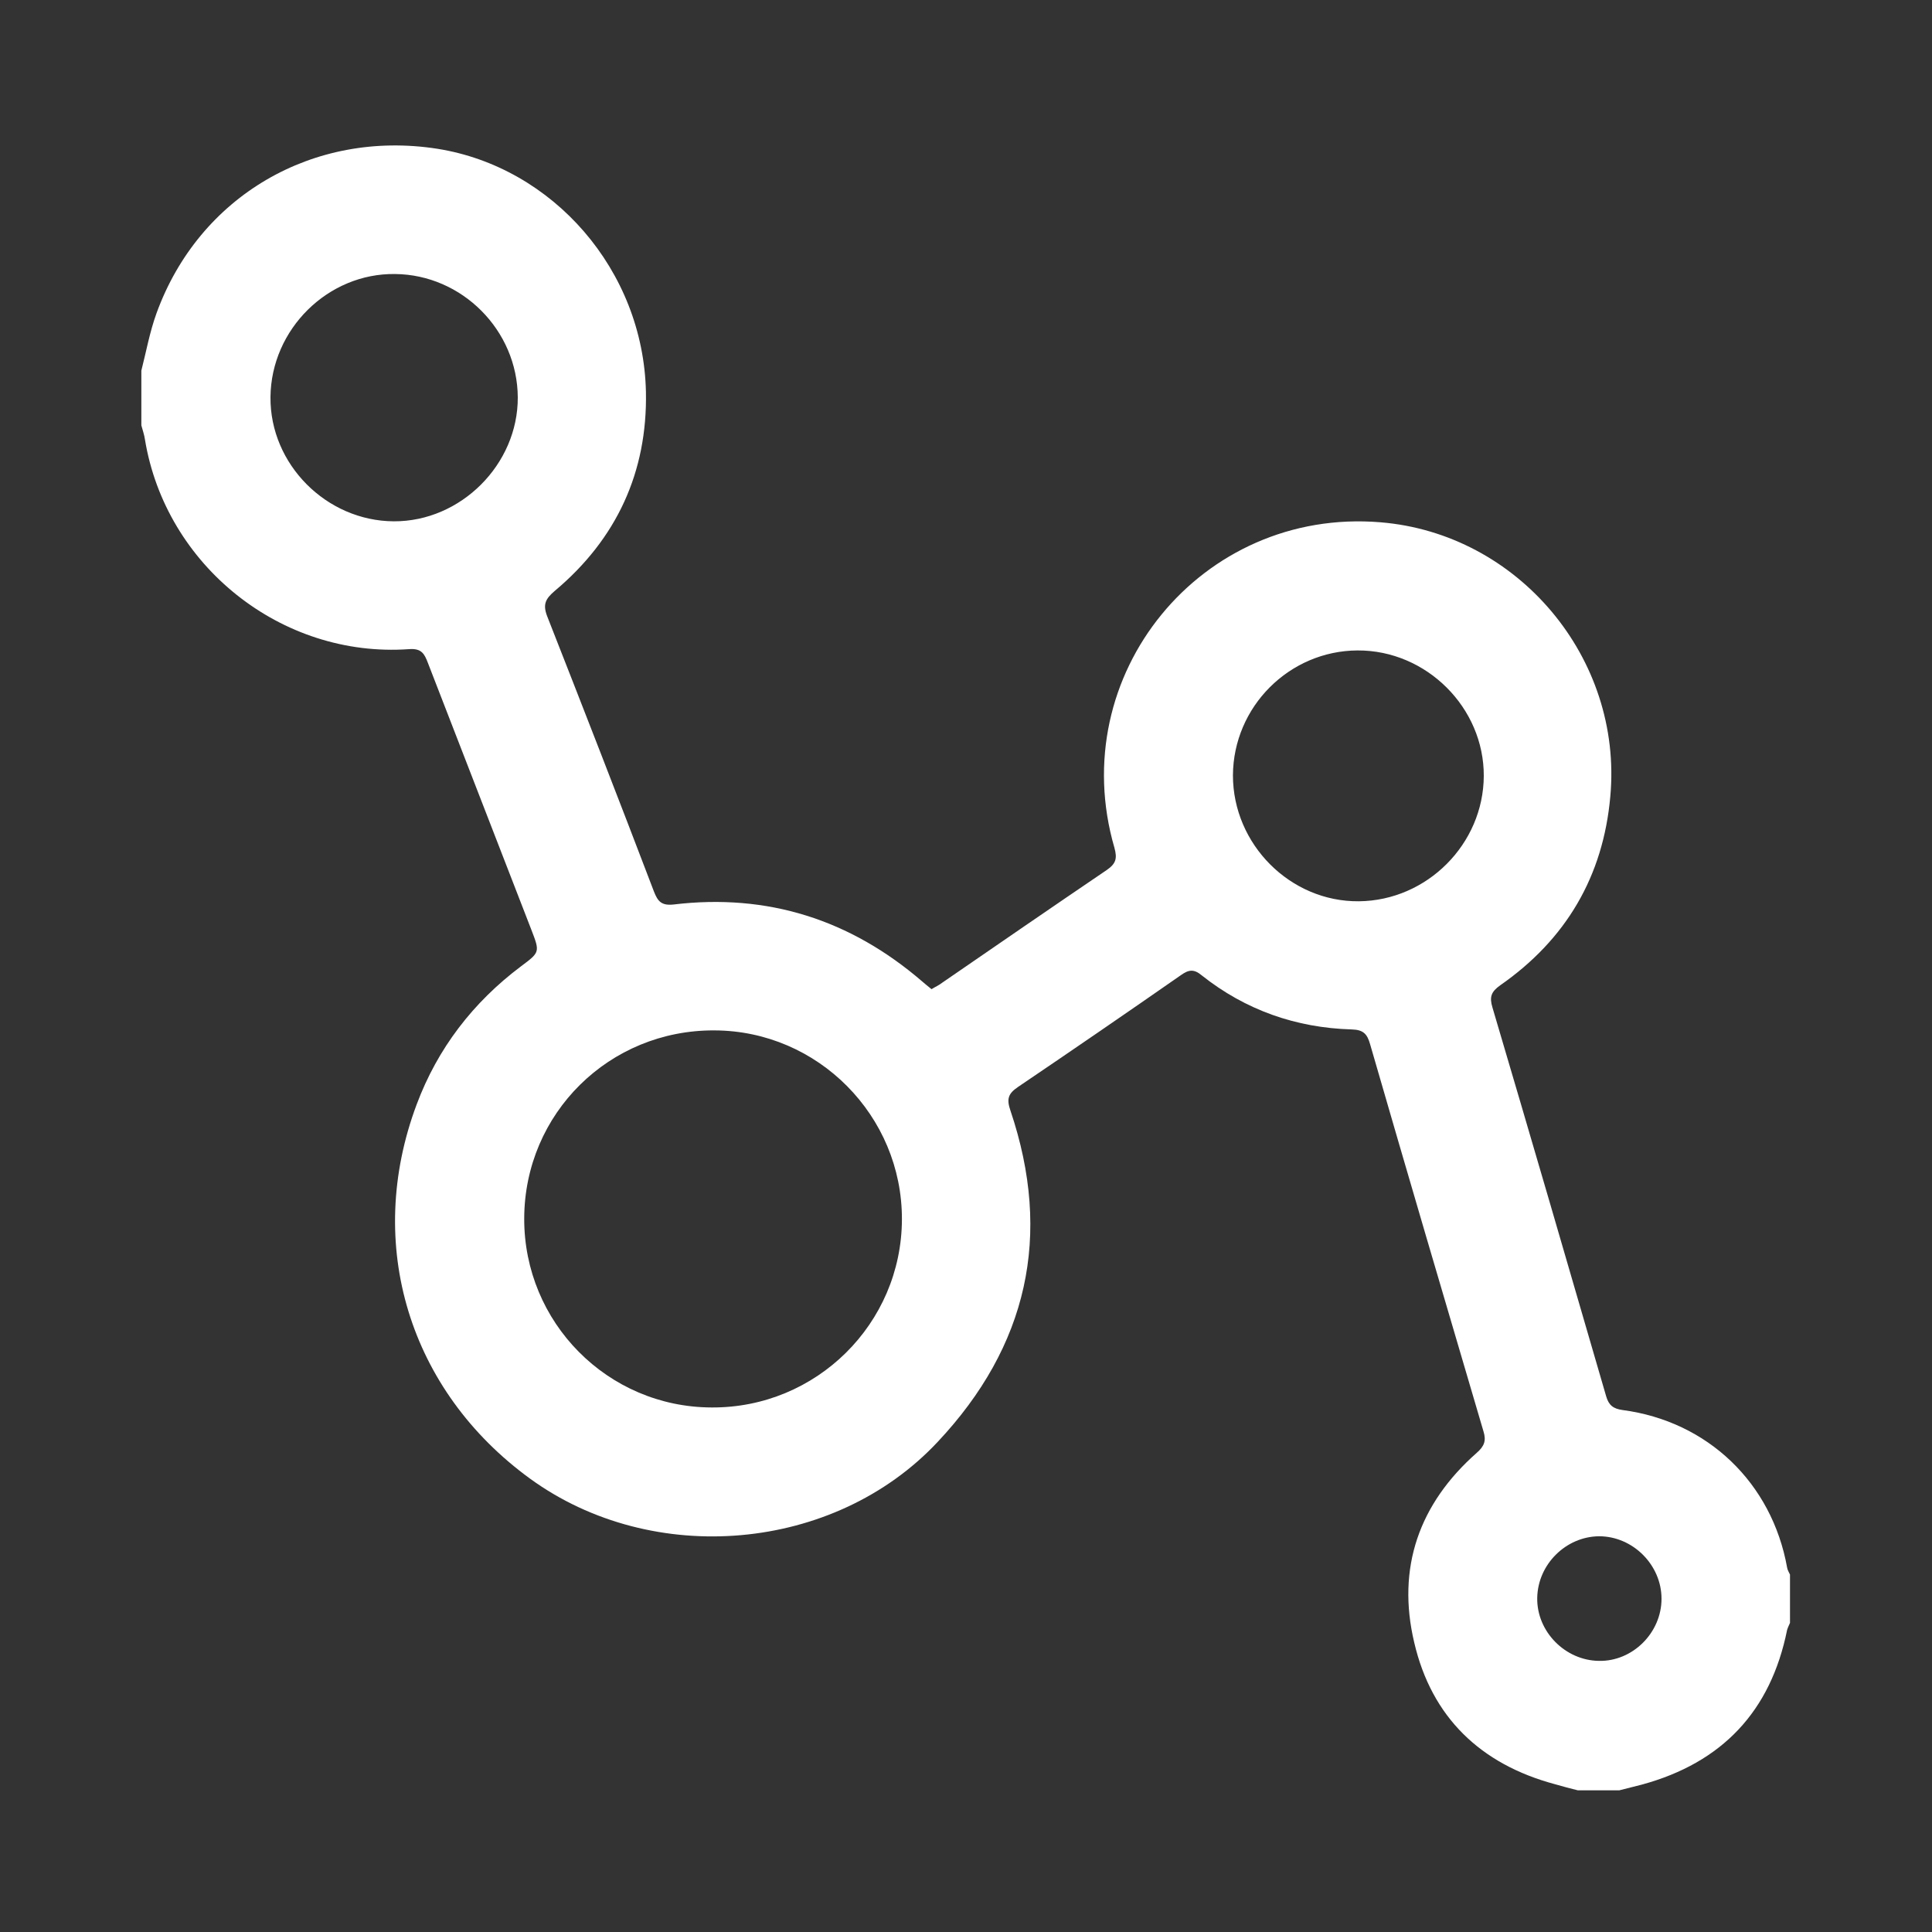<?xml version="1.0" encoding="utf-8"?>
<!-- Generator: Adobe Illustrator 27.0.0, SVG Export Plug-In . SVG Version: 6.00 Build 0)  -->
<svg version="1.1" id="Calque_1" xmlns="http://www.w3.org/2000/svg" xmlns:xlink="http://www.w3.org/1999/xlink" x="0px" y="0px"
	 viewBox="0 0 600 600" style="enable-background:new 0 0 600 600;" xml:space="preserve">
<rect x="0" y="0" width="600" height="600" fill="#333333" stroke="none"/>
<style type="text/css">
	.st0{fill:#FFFFFF;}
</style>
<g>
	<path class="st0" d="M490,556c-2.4-0.6-4.7-1.2-7.1-1.9c-23.1-6.2-38.3-20.8-43.7-44c-5.5-23.2,1.5-43.1,19.4-58.9
		c2.4-2.1,3-3.8,2.1-6.7c-11.8-40-23.6-80.1-35.2-120.2c-0.9-3.2-2.1-4.5-5.7-4.6c-17.3-0.5-33-6-46.6-16.8c-2.4-2-4-1.8-6.4-0.1
		c-16.8,11.7-33.7,23.3-50.7,34.8c-3.1,2.1-3.5,3.8-2.3,7.3c13.1,38.8,5.3,73.2-22.6,102.9c-32.1,34.3-88.5,39.1-126.6,11.4
		c-37.5-27.3-51.5-72.7-35.2-116.2c6.5-17.4,17.5-31.7,32.4-42.9c5.9-4.4,5.9-4.4,3.2-11.4c-10.7-27.6-21.4-55.2-32.1-82.8
		c-1.1-2.9-2-4.6-5.9-4.3c-39.7,2.8-75.6-26-82-65.2c-0.2-1.4-0.7-2.8-1.1-4.3c0-5.7,0-11.3,0-17c1.5-5.9,2.6-12,4.7-17.8
		c13.2-36.4,48.7-57.1,87.2-51.1c36,5.7,64,37.8,64.8,75.5c0.5,24.9-9.1,45.7-28.3,61.8c-2.8,2.4-3.8,4.1-2.4,7.8
		c11.2,28.5,22.3,57,33.2,85.6c1.2,3.1,2.4,4.4,6.1,4c29.2-3.5,54.9,4.7,77.2,23.9c0.9,0.8,1.8,1.5,2.9,2.4c1.1-0.7,2.3-1.2,3.3-2
		c17-11.7,34-23.4,51.1-35c2.9-2,3.3-3.6,2.4-6.9c-15.6-53.7,27-105.7,82.6-101.1c42.8,3.5,75.3,42.2,71.4,85.1
		c-2.2,24.9-13.8,44.5-34.2,58.7c-2.8,2-3.4,3.6-2.4,6.9c11.9,40.2,23.6,80.4,35.3,120.7c0.8,2.8,2.2,3.9,5.1,4.3
		c26.5,3.5,46.4,22.7,51.1,48.9c0.1,0.8,0.6,1.5,0.9,2.2c0,5,0,10,0,15c-0.3,0.7-0.7,1.5-0.9,2.2c-5.1,25.3-20.2,41.2-45,48
		c-2.4,0.6-4.8,1.2-7.1,1.8C498.7,556,494.3,556,490,556z M162.8,378.4c-0.1,32.3,25.9,58.6,58.2,58.7c32.5,0.2,59-26,59.1-58.4
		c0.1-32.2-26.1-58.6-58.2-58.7C189.2,319.8,162.9,345.8,162.8,378.4z M382.9,240.8c0,21.4,17.8,39.3,39.1,39.1
		c21.2-0.2,38.7-17.8,38.8-38.9c0.1-21.2-17.8-39.1-39.2-39C400.4,202.1,383,219.5,382.9,240.8z M84,123.3
		c-0.2,20.9,17.4,38.5,38.3,38.6c20.8,0.1,38.6-17.7,38.5-38.5c-0.1-20.8-17.3-38.1-38.1-38.3C101.9,84.8,84.2,102.2,84,123.3z
		 M516,496.5c0-10.5-8.9-19.4-19.4-19.4c-10.3,0.1-19,8.7-19.2,19.1c-0.2,10.5,8.7,19.5,19.2,19.6C507,516,516,507.1,516,496.5z"/>
</g>
</svg>
